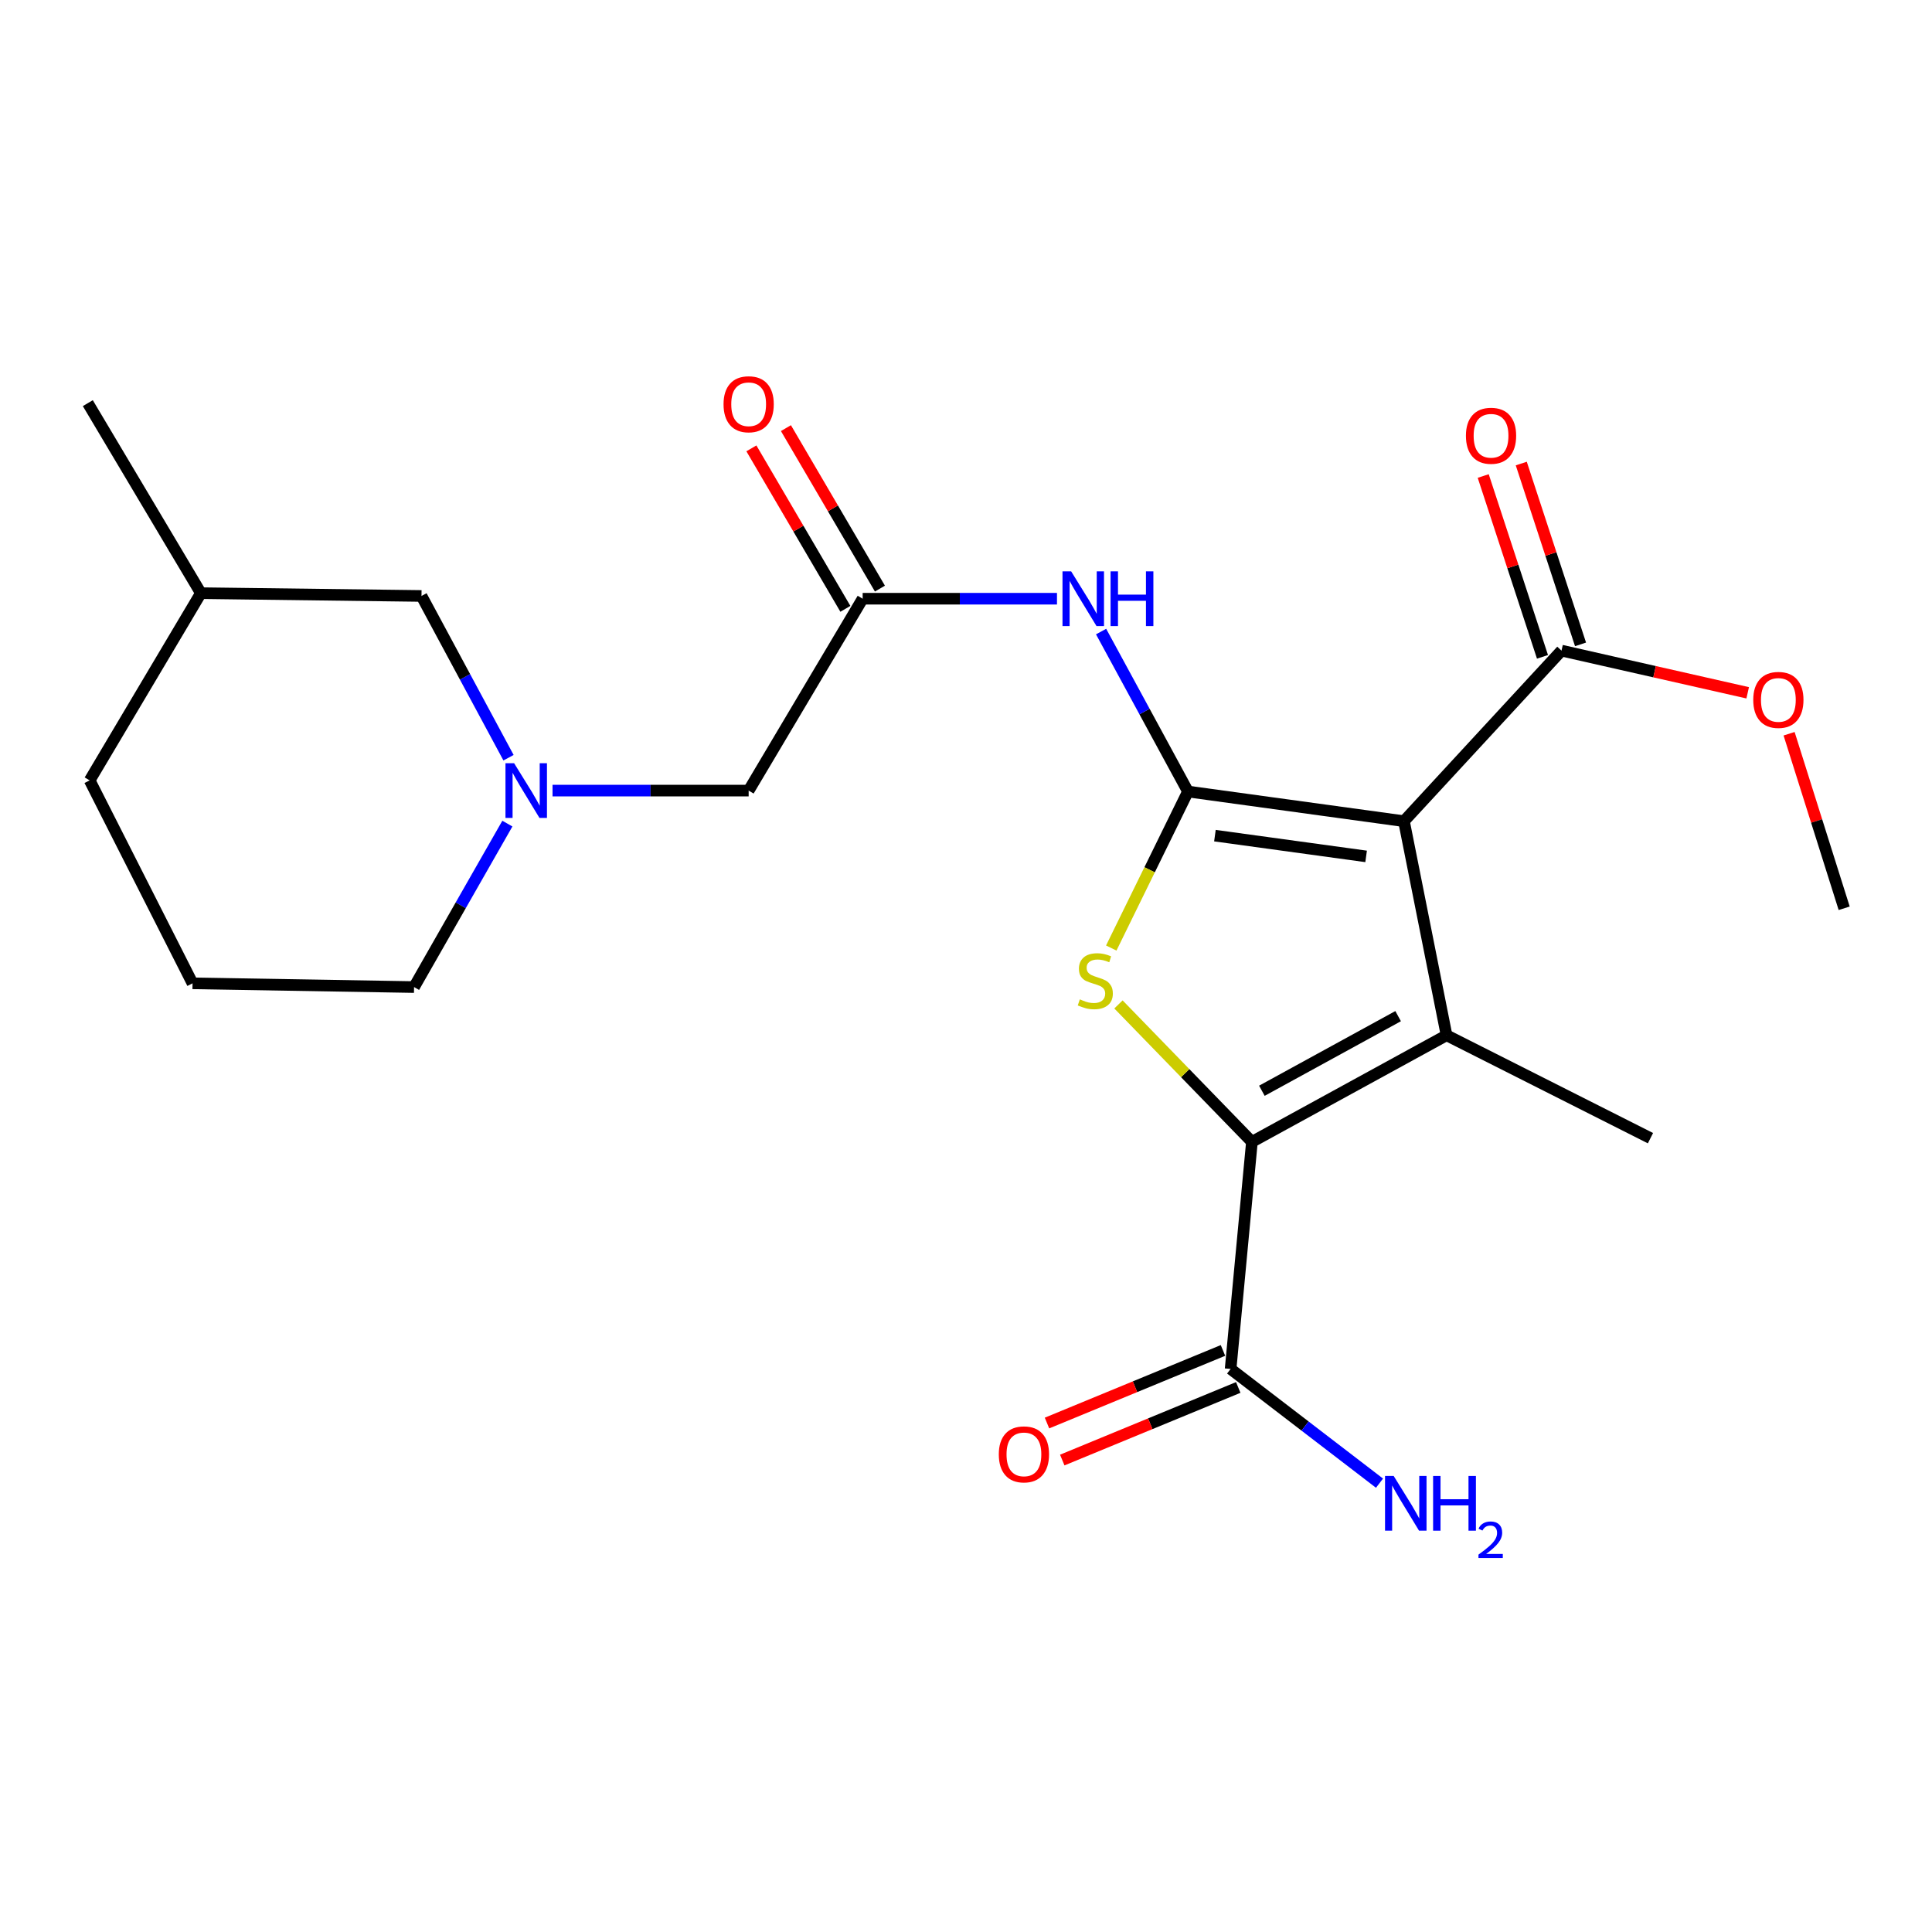 <?xml version='1.0' encoding='iso-8859-1'?>
<svg version='1.1' baseProfile='full'
              xmlns='http://www.w3.org/2000/svg'
                      xmlns:rdkit='http://www.rdkit.org/xml'
                      xmlns:xlink='http://www.w3.org/1999/xlink'
                  xml:space='preserve'
width='1000px' height='1000px' viewBox='0 0 1000 1000'>
<!-- END OF HEADER -->
<rect style='opacity:1.0;fill:#FFFFFF;stroke:none' width='1000' height='1000' x='0' y='0'> </rect>
<path class='bond-0' d='M 614.891,409.693 L 726.686,425.04' style='fill:none;fill-rule:evenodd;stroke:#000000;stroke-width:6px;stroke-linecap:butt;stroke-linejoin:miter;stroke-opacity:1' />
<path class='bond-0' d='M 628.842,432.526 L 707.098,443.269' style='fill:none;fill-rule:evenodd;stroke:#000000;stroke-width:6px;stroke-linecap:butt;stroke-linejoin:miter;stroke-opacity:1' />
<path class='bond-3' d='M 614.891,409.693 L 595.037,450.196' style='fill:none;fill-rule:evenodd;stroke:#000000;stroke-width:6px;stroke-linecap:butt;stroke-linejoin:miter;stroke-opacity:1' />
<path class='bond-3' d='M 595.037,450.196 L 575.184,490.7' style='fill:none;fill-rule:evenodd;stroke:#CCCC00;stroke-width:6px;stroke-linecap:butt;stroke-linejoin:miter;stroke-opacity:1' />
<path class='bond-4' d='M 614.891,409.693 L 592.406,368.294' style='fill:none;fill-rule:evenodd;stroke:#000000;stroke-width:6px;stroke-linecap:butt;stroke-linejoin:miter;stroke-opacity:1' />
<path class='bond-4' d='M 592.406,368.294 L 569.92,326.895' style='fill:none;fill-rule:evenodd;stroke:#0000FF;stroke-width:6px;stroke-linecap:butt;stroke-linejoin:miter;stroke-opacity:1' />
<path class='bond-1' d='M 726.686,425.04 L 748.734,535.856' style='fill:none;fill-rule:evenodd;stroke:#000000;stroke-width:6px;stroke-linecap:butt;stroke-linejoin:miter;stroke-opacity:1' />
<path class='bond-5' d='M 726.686,425.04 L 808.234,336.756' style='fill:none;fill-rule:evenodd;stroke:#000000;stroke-width:6px;stroke-linecap:butt;stroke-linejoin:miter;stroke-opacity:1' />
<path class='bond-15' d='M 748.734,535.856 L 854.276,589.116' style='fill:none;fill-rule:evenodd;stroke:#000000;stroke-width:6px;stroke-linecap:butt;stroke-linejoin:miter;stroke-opacity:1' />
<path class='bond-23' d='M 748.734,535.856 L 647.992,591.027' style='fill:none;fill-rule:evenodd;stroke:#000000;stroke-width:6px;stroke-linecap:butt;stroke-linejoin:miter;stroke-opacity:1' />
<path class='bond-23' d='M 723.668,525.955 L 653.149,564.575' style='fill:none;fill-rule:evenodd;stroke:#000000;stroke-width:6px;stroke-linecap:butt;stroke-linejoin:miter;stroke-opacity:1' />
<path class='bond-2' d='M 647.992,591.027 L 613.454,555.459' style='fill:none;fill-rule:evenodd;stroke:#000000;stroke-width:6px;stroke-linecap:butt;stroke-linejoin:miter;stroke-opacity:1' />
<path class='bond-2' d='M 613.454,555.459 L 578.916,519.891' style='fill:none;fill-rule:evenodd;stroke:#CCCC00;stroke-width:6px;stroke-linecap:butt;stroke-linejoin:miter;stroke-opacity:1' />
<path class='bond-6' d='M 647.992,591.027 L 636.962,708.567' style='fill:none;fill-rule:evenodd;stroke:#000000;stroke-width:6px;stroke-linecap:butt;stroke-linejoin:miter;stroke-opacity:1' />
<path class='bond-7' d='M 547.092,309.895 L 496.801,309.895' style='fill:none;fill-rule:evenodd;stroke:#0000FF;stroke-width:6px;stroke-linecap:butt;stroke-linejoin:miter;stroke-opacity:1' />
<path class='bond-7' d='M 496.801,309.895 L 446.509,309.895' style='fill:none;fill-rule:evenodd;stroke:#000000;stroke-width:6px;stroke-linecap:butt;stroke-linejoin:miter;stroke-opacity:1' />
<path class='bond-10' d='M 818.081,333.529 L 802.742,286.729' style='fill:none;fill-rule:evenodd;stroke:#000000;stroke-width:6px;stroke-linecap:butt;stroke-linejoin:miter;stroke-opacity:1' />
<path class='bond-10' d='M 802.742,286.729 L 787.404,239.929' style='fill:none;fill-rule:evenodd;stroke:#FF0000;stroke-width:6px;stroke-linecap:butt;stroke-linejoin:miter;stroke-opacity:1' />
<path class='bond-10' d='M 798.388,339.983 L 783.049,293.183' style='fill:none;fill-rule:evenodd;stroke:#000000;stroke-width:6px;stroke-linecap:butt;stroke-linejoin:miter;stroke-opacity:1' />
<path class='bond-10' d='M 783.049,293.183 L 767.711,246.383' style='fill:none;fill-rule:evenodd;stroke:#FF0000;stroke-width:6px;stroke-linecap:butt;stroke-linejoin:miter;stroke-opacity:1' />
<path class='bond-16' d='M 808.234,336.756 L 856.417,347.674' style='fill:none;fill-rule:evenodd;stroke:#000000;stroke-width:6px;stroke-linecap:butt;stroke-linejoin:miter;stroke-opacity:1' />
<path class='bond-16' d='M 856.417,347.674 L 904.6,358.591' style='fill:none;fill-rule:evenodd;stroke:#FF0000;stroke-width:6px;stroke-linecap:butt;stroke-linejoin:miter;stroke-opacity:1' />
<path class='bond-11' d='M 633.011,698.988 L 587.467,717.775' style='fill:none;fill-rule:evenodd;stroke:#000000;stroke-width:6px;stroke-linecap:butt;stroke-linejoin:miter;stroke-opacity:1' />
<path class='bond-11' d='M 587.467,717.775 L 541.922,736.562' style='fill:none;fill-rule:evenodd;stroke:#FF0000;stroke-width:6px;stroke-linecap:butt;stroke-linejoin:miter;stroke-opacity:1' />
<path class='bond-11' d='M 640.914,718.146 L 595.369,736.933' style='fill:none;fill-rule:evenodd;stroke:#000000;stroke-width:6px;stroke-linecap:butt;stroke-linejoin:miter;stroke-opacity:1' />
<path class='bond-11' d='M 595.369,736.933 L 549.825,755.72' style='fill:none;fill-rule:evenodd;stroke:#FF0000;stroke-width:6px;stroke-linecap:butt;stroke-linejoin:miter;stroke-opacity:1' />
<path class='bond-14' d='M 636.962,708.567 L 675.498,738.128' style='fill:none;fill-rule:evenodd;stroke:#000000;stroke-width:6px;stroke-linecap:butt;stroke-linejoin:miter;stroke-opacity:1' />
<path class='bond-14' d='M 675.498,738.128 L 714.033,767.688' style='fill:none;fill-rule:evenodd;stroke:#0000FF;stroke-width:6px;stroke-linecap:butt;stroke-linejoin:miter;stroke-opacity:1' />
<path class='bond-9' d='M 446.509,309.895 L 387.503,409.209' style='fill:none;fill-rule:evenodd;stroke:#000000;stroke-width:6px;stroke-linecap:butt;stroke-linejoin:miter;stroke-opacity:1' />
<path class='bond-12' d='M 455.45,304.658 L 431.125,263.127' style='fill:none;fill-rule:evenodd;stroke:#000000;stroke-width:6px;stroke-linecap:butt;stroke-linejoin:miter;stroke-opacity:1' />
<path class='bond-12' d='M 431.125,263.127 L 406.799,221.596' style='fill:none;fill-rule:evenodd;stroke:#FF0000;stroke-width:6px;stroke-linecap:butt;stroke-linejoin:miter;stroke-opacity:1' />
<path class='bond-12' d='M 437.568,315.132 L 413.242,273.601' style='fill:none;fill-rule:evenodd;stroke:#000000;stroke-width:6px;stroke-linecap:butt;stroke-linejoin:miter;stroke-opacity:1' />
<path class='bond-12' d='M 413.242,273.601 L 388.917,232.07' style='fill:none;fill-rule:evenodd;stroke:#FF0000;stroke-width:6px;stroke-linecap:butt;stroke-linejoin:miter;stroke-opacity:1' />
<path class='bond-8' d='M 285.989,409.209 L 336.746,409.209' style='fill:none;fill-rule:evenodd;stroke:#0000FF;stroke-width:6px;stroke-linecap:butt;stroke-linejoin:miter;stroke-opacity:1' />
<path class='bond-8' d='M 336.746,409.209 L 387.503,409.209' style='fill:none;fill-rule:evenodd;stroke:#000000;stroke-width:6px;stroke-linecap:butt;stroke-linejoin:miter;stroke-opacity:1' />
<path class='bond-13' d='M 263.213,392.189 L 240.689,350.329' style='fill:none;fill-rule:evenodd;stroke:#0000FF;stroke-width:6px;stroke-linecap:butt;stroke-linejoin:miter;stroke-opacity:1' />
<path class='bond-13' d='M 240.689,350.329 L 218.166,308.468' style='fill:none;fill-rule:evenodd;stroke:#000000;stroke-width:6px;stroke-linecap:butt;stroke-linejoin:miter;stroke-opacity:1' />
<path class='bond-17' d='M 262.617,426.297 L 238.468,468.602' style='fill:none;fill-rule:evenodd;stroke:#0000FF;stroke-width:6px;stroke-linecap:butt;stroke-linejoin:miter;stroke-opacity:1' />
<path class='bond-17' d='M 238.468,468.602 L 214.32,510.906' style='fill:none;fill-rule:evenodd;stroke:#000000;stroke-width:6px;stroke-linecap:butt;stroke-linejoin:miter;stroke-opacity:1' />
<path class='bond-18' d='M 218.166,308.468 L 103.977,307.017' style='fill:none;fill-rule:evenodd;stroke:#000000;stroke-width:6px;stroke-linecap:butt;stroke-linejoin:miter;stroke-opacity:1' />
<path class='bond-21' d='M 926.029,379.779 L 940.287,424.952' style='fill:none;fill-rule:evenodd;stroke:#FF0000;stroke-width:6px;stroke-linecap:butt;stroke-linejoin:miter;stroke-opacity:1' />
<path class='bond-21' d='M 940.287,424.952 L 954.545,470.126' style='fill:none;fill-rule:evenodd;stroke:#000000;stroke-width:6px;stroke-linecap:butt;stroke-linejoin:miter;stroke-opacity:1' />
<path class='bond-19' d='M 214.32,510.906 L 99.659,508.972' style='fill:none;fill-rule:evenodd;stroke:#000000;stroke-width:6px;stroke-linecap:butt;stroke-linejoin:miter;stroke-opacity:1' />
<path class='bond-22' d='M 103.977,307.017 L 45.455,208.67' style='fill:none;fill-rule:evenodd;stroke:#000000;stroke-width:6px;stroke-linecap:butt;stroke-linejoin:miter;stroke-opacity:1' />
<path class='bond-24' d='M 103.977,307.017 L 46.41,403.925' style='fill:none;fill-rule:evenodd;stroke:#000000;stroke-width:6px;stroke-linecap:butt;stroke-linejoin:miter;stroke-opacity:1' />
<path class='bond-20' d='M 99.659,508.972 L 46.41,403.925' style='fill:none;fill-rule:evenodd;stroke:#000000;stroke-width:6px;stroke-linecap:butt;stroke-linejoin:miter;stroke-opacity:1' />
<path  class='atom-4' d='M 558.927 517.264
Q 559.247 517.384, 560.567 517.944
Q 561.887 518.504, 563.327 518.864
Q 564.807 519.184, 566.247 519.184
Q 568.927 519.184, 570.487 517.904
Q 572.047 516.584, 572.047 514.304
Q 572.047 512.744, 571.247 511.784
Q 570.487 510.824, 569.287 510.304
Q 568.087 509.784, 566.087 509.184
Q 563.567 508.424, 562.047 507.704
Q 560.567 506.984, 559.487 505.464
Q 558.447 503.944, 558.447 501.384
Q 558.447 497.824, 560.847 495.624
Q 563.287 493.424, 568.087 493.424
Q 571.367 493.424, 575.087 494.984
L 574.167 498.064
Q 570.767 496.664, 568.207 496.664
Q 565.447 496.664, 563.927 497.824
Q 562.407 498.944, 562.447 500.904
Q 562.447 502.424, 563.207 503.344
Q 564.007 504.264, 565.127 504.784
Q 566.287 505.304, 568.207 505.904
Q 570.767 506.704, 572.287 507.504
Q 573.807 508.304, 574.887 509.944
Q 576.007 511.544, 576.007 514.304
Q 576.007 518.224, 573.367 520.344
Q 570.767 522.424, 566.407 522.424
Q 563.887 522.424, 561.967 521.864
Q 560.087 521.344, 557.847 520.424
L 558.927 517.264
' fill='#CCCC00'/>
<path  class='atom-5' d='M 554.427 295.735
L 563.707 310.735
Q 564.627 312.215, 566.107 314.895
Q 567.587 317.575, 567.667 317.735
L 567.667 295.735
L 571.427 295.735
L 571.427 324.055
L 567.547 324.055
L 557.587 307.655
Q 556.427 305.735, 555.187 303.535
Q 553.987 301.335, 553.627 300.655
L 553.627 324.055
L 549.947 324.055
L 549.947 295.735
L 554.427 295.735
' fill='#0000FF'/>
<path  class='atom-5' d='M 574.827 295.735
L 578.667 295.735
L 578.667 307.775
L 593.147 307.775
L 593.147 295.735
L 596.987 295.735
L 596.987 324.055
L 593.147 324.055
L 593.147 310.975
L 578.667 310.975
L 578.667 324.055
L 574.827 324.055
L 574.827 295.735
' fill='#0000FF'/>
<path  class='atom-9' d='M 266.11 395.049
L 275.39 410.049
Q 276.31 411.529, 277.79 414.209
Q 279.27 416.889, 279.35 417.049
L 279.35 395.049
L 283.11 395.049
L 283.11 423.369
L 279.23 423.369
L 269.27 406.969
Q 268.11 405.049, 266.87 402.849
Q 265.67 400.649, 265.31 399.969
L 265.31 423.369
L 261.63 423.369
L 261.63 395.049
L 266.11 395.049
' fill='#0000FF'/>
<path  class='atom-11' d='M 758.76 225.548
Q 758.76 218.748, 762.12 214.948
Q 765.48 211.148, 771.76 211.148
Q 778.04 211.148, 781.4 214.948
Q 784.76 218.748, 784.76 225.548
Q 784.76 232.428, 781.36 236.348
Q 777.96 240.228, 771.76 240.228
Q 765.52 240.228, 762.12 236.348
Q 758.76 232.468, 758.76 225.548
M 771.76 237.028
Q 776.08 237.028, 778.4 234.148
Q 780.76 231.228, 780.76 225.548
Q 780.76 219.988, 778.4 217.188
Q 776.08 214.348, 771.76 214.348
Q 767.44 214.348, 765.08 217.148
Q 762.76 219.948, 762.76 225.548
Q 762.76 231.268, 765.08 234.148
Q 767.44 237.028, 771.76 237.028
' fill='#FF0000'/>
<path  class='atom-12' d='M 516.981 752.777
Q 516.981 745.977, 520.341 742.177
Q 523.701 738.377, 529.981 738.377
Q 536.261 738.377, 539.621 742.177
Q 542.981 745.977, 542.981 752.777
Q 542.981 759.657, 539.581 763.577
Q 536.181 767.457, 529.981 767.457
Q 523.741 767.457, 520.341 763.577
Q 516.981 759.697, 516.981 752.777
M 529.981 764.257
Q 534.301 764.257, 536.621 761.377
Q 538.981 758.457, 538.981 752.777
Q 538.981 747.217, 536.621 744.417
Q 534.301 741.577, 529.981 741.577
Q 525.661 741.577, 523.301 744.377
Q 520.981 747.177, 520.981 752.777
Q 520.981 758.497, 523.301 761.377
Q 525.661 764.257, 529.981 764.257
' fill='#FF0000'/>
<path  class='atom-13' d='M 374.503 209.234
Q 374.503 202.434, 377.863 198.634
Q 381.223 194.834, 387.503 194.834
Q 393.783 194.834, 397.143 198.634
Q 400.503 202.434, 400.503 209.234
Q 400.503 216.114, 397.103 220.034
Q 393.703 223.914, 387.503 223.914
Q 381.263 223.914, 377.863 220.034
Q 374.503 216.154, 374.503 209.234
M 387.503 220.714
Q 391.823 220.714, 394.143 217.834
Q 396.503 214.914, 396.503 209.234
Q 396.503 203.674, 394.143 200.874
Q 391.823 198.034, 387.503 198.034
Q 383.183 198.034, 380.823 200.834
Q 378.503 203.634, 378.503 209.234
Q 378.503 214.954, 380.823 217.834
Q 383.183 220.714, 387.503 220.714
' fill='#FF0000'/>
<path  class='atom-15' d='M 721.37 763.959
L 730.65 778.959
Q 731.57 780.439, 733.05 783.119
Q 734.53 785.799, 734.61 785.959
L 734.61 763.959
L 738.37 763.959
L 738.37 792.279
L 734.49 792.279
L 724.53 775.879
Q 723.37 773.959, 722.13 771.759
Q 720.93 769.559, 720.57 768.879
L 720.57 792.279
L 716.89 792.279
L 716.89 763.959
L 721.37 763.959
' fill='#0000FF'/>
<path  class='atom-15' d='M 741.77 763.959
L 745.61 763.959
L 745.61 775.999
L 760.09 775.999
L 760.09 763.959
L 763.93 763.959
L 763.93 792.279
L 760.09 792.279
L 760.09 779.199
L 745.61 779.199
L 745.61 792.279
L 741.77 792.279
L 741.77 763.959
' fill='#0000FF'/>
<path  class='atom-15' d='M 765.302 791.285
Q 765.989 789.516, 767.626 788.54
Q 769.262 787.536, 771.533 787.536
Q 774.358 787.536, 775.942 789.068
Q 777.526 790.599, 777.526 793.318
Q 777.526 796.09, 775.466 798.677
Q 773.434 801.264, 769.21 804.327
L 777.842 804.327
L 777.842 806.439
L 765.25 806.439
L 765.25 804.67
Q 768.734 802.188, 770.794 800.34
Q 772.879 798.492, 773.882 796.829
Q 774.886 795.166, 774.886 793.45
Q 774.886 791.655, 773.988 790.652
Q 773.09 789.648, 771.533 789.648
Q 770.028 789.648, 769.025 790.256
Q 768.022 790.863, 767.309 792.209
L 765.302 791.285
' fill='#0000FF'/>
<path  class='atom-17' d='M 907.478 362.269
Q 907.478 355.469, 910.838 351.669
Q 914.198 347.869, 920.478 347.869
Q 926.758 347.869, 930.118 351.669
Q 933.478 355.469, 933.478 362.269
Q 933.478 369.149, 930.078 373.069
Q 926.678 376.949, 920.478 376.949
Q 914.238 376.949, 910.838 373.069
Q 907.478 369.189, 907.478 362.269
M 920.478 373.749
Q 924.798 373.749, 927.118 370.869
Q 929.478 367.949, 929.478 362.269
Q 929.478 356.709, 927.118 353.909
Q 924.798 351.069, 920.478 351.069
Q 916.158 351.069, 913.798 353.869
Q 911.478 356.669, 911.478 362.269
Q 911.478 367.989, 913.798 370.869
Q 916.158 373.749, 920.478 373.749
' fill='#FF0000'/>
</svg>
